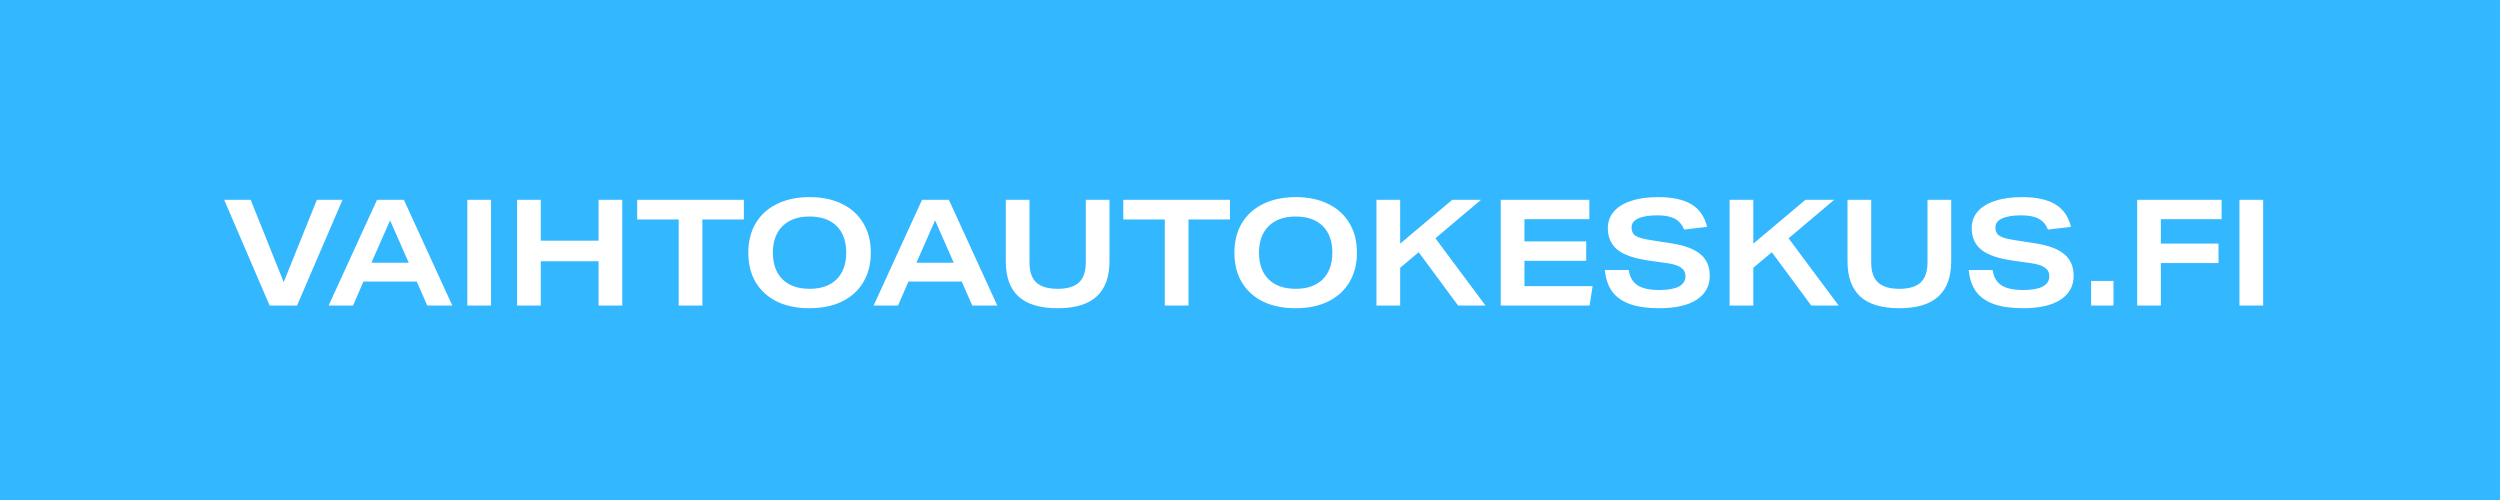 <svg width="270" height="54" viewBox="0 0 270 54" fill="none" xmlns="http://www.w3.org/2000/svg">
<rect width="270" height="54" fill="#33B7FF"/>
<path d="M29.12 33L24.208 21.576H27.072L30.64 30.472L34.224 21.576H36.992L32.08 33H29.12ZM46.145 33L45.009 30.408H39.249L38.129 33H35.489L40.721 21.576H43.617L48.849 33H46.145ZM42.129 23.8L40.113 28.376H44.145L42.129 23.8ZM50.471 33V21.576H53.031V33H50.471ZM64.645 33V28.216H58.406V33H55.846V21.576H58.406V25.992H64.645V21.576H67.206V33H64.645ZM73.297 33V23.704H68.817V21.576H80.337V23.704H75.857V33H73.297ZM94.049 27.288C94.049 28.493 93.782 29.549 93.249 30.456C92.727 31.352 91.964 32.051 90.961 32.552C89.969 33.043 88.785 33.288 87.409 33.288C86.087 33.288 84.929 33.053 83.937 32.584C82.956 32.104 82.188 31.416 81.633 30.52C81.089 29.613 80.817 28.536 80.817 27.288C80.817 26.083 81.079 25.032 81.601 24.136C82.135 23.229 82.897 22.531 83.889 22.04C84.892 21.539 86.081 21.288 87.457 21.288C88.78 21.288 89.932 21.528 90.913 22.008C91.905 22.477 92.673 23.165 93.217 24.072C93.772 24.968 94.049 26.04 94.049 27.288ZM91.393 27.288C91.393 26.051 91.046 25.091 90.353 24.408C89.66 23.725 88.684 23.384 87.425 23.384C86.177 23.384 85.207 23.731 84.513 24.424C83.82 25.107 83.473 26.061 83.473 27.288C83.473 28.525 83.82 29.485 84.513 30.168C85.207 30.851 86.183 31.192 87.441 31.192C88.689 31.192 89.66 30.851 90.353 30.168C91.046 29.475 91.393 28.515 91.393 27.288ZM105.005 33L103.869 30.408H98.109L96.989 33H94.349L99.581 21.576H102.477L107.709 33H105.005ZM100.989 23.8L98.973 28.376H103.005L100.989 23.8ZM117.264 21.576H119.824V28.2C119.824 29.907 119.36 31.181 118.432 32.024C117.514 32.867 116.112 33.288 114.224 33.288C112.336 33.288 110.928 32.867 110 32.024C109.082 31.181 108.624 29.907 108.624 28.2V21.576H111.184V28.344C111.184 29.325 111.429 30.045 111.92 30.504C112.41 30.963 113.178 31.192 114.224 31.192C115.269 31.192 116.037 30.963 116.528 30.504C117.018 30.045 117.264 29.325 117.264 28.344V21.576ZM125.797 33V23.704H121.317V21.576H132.837V23.704H128.357V33H125.797ZM146.549 27.288C146.549 28.493 146.282 29.549 145.749 30.456C145.226 31.352 144.464 32.051 143.461 32.552C142.469 33.043 141.285 33.288 139.909 33.288C138.586 33.288 137.429 33.053 136.437 32.584C135.456 32.104 134.688 31.416 134.133 30.52C133.589 29.613 133.317 28.536 133.317 27.288C133.317 26.083 133.578 25.032 134.101 24.136C134.634 23.229 135.397 22.531 136.389 22.04C137.392 21.539 138.581 21.288 139.957 21.288C141.28 21.288 142.432 21.528 143.413 22.008C144.405 22.477 145.173 23.165 145.717 24.072C146.272 24.968 146.549 26.04 146.549 27.288ZM143.893 27.288C143.893 26.051 143.546 25.091 142.853 24.408C142.16 23.725 141.184 23.384 139.925 23.384C138.677 23.384 137.706 23.731 137.013 24.424C136.32 25.107 135.973 26.061 135.973 27.288C135.973 28.525 136.32 29.485 137.013 30.168C137.706 30.851 138.682 31.192 139.941 31.192C141.189 31.192 142.16 30.851 142.853 30.168C143.546 29.475 143.893 28.515 143.893 27.288ZM157.474 33L153.218 27.24L151.218 28.92V33H148.658V21.576H151.218V26.312L156.85 21.576H159.954L155.026 25.736L160.434 33H157.474ZM162.08 33V21.576H171.648V23.672H164.64V26.072H171.312V28.168H164.64V30.904H172L171.68 33H162.08ZM181.887 24.792C181.663 24.248 181.327 23.859 180.879 23.624C180.431 23.379 179.807 23.256 179.007 23.256C178.1 23.256 177.407 23.368 176.927 23.592C176.447 23.816 176.207 24.141 176.207 24.568C176.207 24.973 176.351 25.272 176.639 25.464C176.937 25.656 177.476 25.811 178.255 25.928L180.607 26.296C182.004 26.52 183.028 26.915 183.679 27.48C184.329 28.035 184.655 28.803 184.655 29.784C184.655 30.893 184.18 31.757 183.231 32.376C182.292 32.984 180.948 33.288 179.199 33.288C177.929 33.288 176.873 33.139 176.031 32.84C175.199 32.541 174.559 32.088 174.111 31.48C173.673 30.872 173.412 30.099 173.327 29.16H175.903C176.009 29.907 176.324 30.456 176.847 30.808C177.369 31.149 178.153 31.32 179.199 31.32C180.137 31.32 180.841 31.197 181.311 30.952C181.791 30.696 182.031 30.323 182.031 29.832C182.031 29.437 181.871 29.128 181.551 28.904C181.241 28.68 180.745 28.52 180.063 28.424L178.143 28.152C176.585 27.939 175.444 27.555 174.719 27C174.004 26.435 173.647 25.645 173.647 24.632C173.647 23.949 173.86 23.357 174.287 22.856C174.713 22.355 175.332 21.971 176.143 21.704C176.964 21.427 177.94 21.288 179.071 21.288C180.628 21.288 181.833 21.549 182.687 22.072C183.54 22.584 184.1 23.395 184.367 24.504L181.887 24.792ZM195.615 33L191.359 27.24L189.359 28.92V33H186.799V21.576H189.359V26.312L194.991 21.576H198.095L193.167 25.736L198.575 33H195.615ZM208.17 21.576H210.73V28.2C210.73 29.907 210.266 31.181 209.338 32.024C208.421 32.867 207.018 33.288 205.13 33.288C203.242 33.288 201.834 32.867 200.906 32.024C199.989 31.181 199.53 29.907 199.53 28.2V21.576H202.09V28.344C202.09 29.325 202.335 30.045 202.826 30.504C203.317 30.963 204.085 31.192 205.13 31.192C206.175 31.192 206.943 30.963 207.434 30.504C207.925 30.045 208.17 29.325 208.17 28.344V21.576ZM221.184 24.792C220.96 24.248 220.624 23.859 220.176 23.624C219.728 23.379 219.104 23.256 218.304 23.256C217.397 23.256 216.704 23.368 216.224 23.592C215.744 23.816 215.504 24.141 215.504 24.568C215.504 24.973 215.648 25.272 215.936 25.464C216.234 25.656 216.773 25.811 217.552 25.928L219.904 26.296C221.301 26.52 222.325 26.915 222.976 27.48C223.626 28.035 223.952 28.803 223.952 29.784C223.952 30.893 223.477 31.757 222.528 32.376C221.589 32.984 220.245 33.288 218.496 33.288C217.226 33.288 216.17 33.139 215.328 32.84C214.496 32.541 213.856 32.088 213.408 31.48C212.97 30.872 212.709 30.099 212.624 29.16H215.2C215.306 29.907 215.621 30.456 216.144 30.808C216.666 31.149 217.45 31.32 218.496 31.32C219.434 31.32 220.138 31.197 220.608 30.952C221.088 30.696 221.328 30.323 221.328 29.832C221.328 29.437 221.168 29.128 220.848 28.904C220.538 28.68 220.042 28.52 219.36 28.424L217.44 28.152C215.882 27.939 214.741 27.555 214.016 27C213.301 26.435 212.944 25.645 212.944 24.632C212.944 23.949 213.157 23.357 213.584 22.856C214.01 22.355 214.629 21.971 215.44 21.704C216.261 21.427 217.237 21.288 218.368 21.288C219.925 21.288 221.13 21.549 221.984 22.072C222.837 22.584 223.397 23.395 223.664 24.504L221.184 24.792ZM225.84 33V30.344H228.256V33H225.84ZM233.374 28.408V33H230.814V21.576H239.934V23.672H233.374V26.312H239.598V28.408H233.374ZM241.861 33V21.576H244.421V33H241.861Z" fill="white"/>
</svg>
